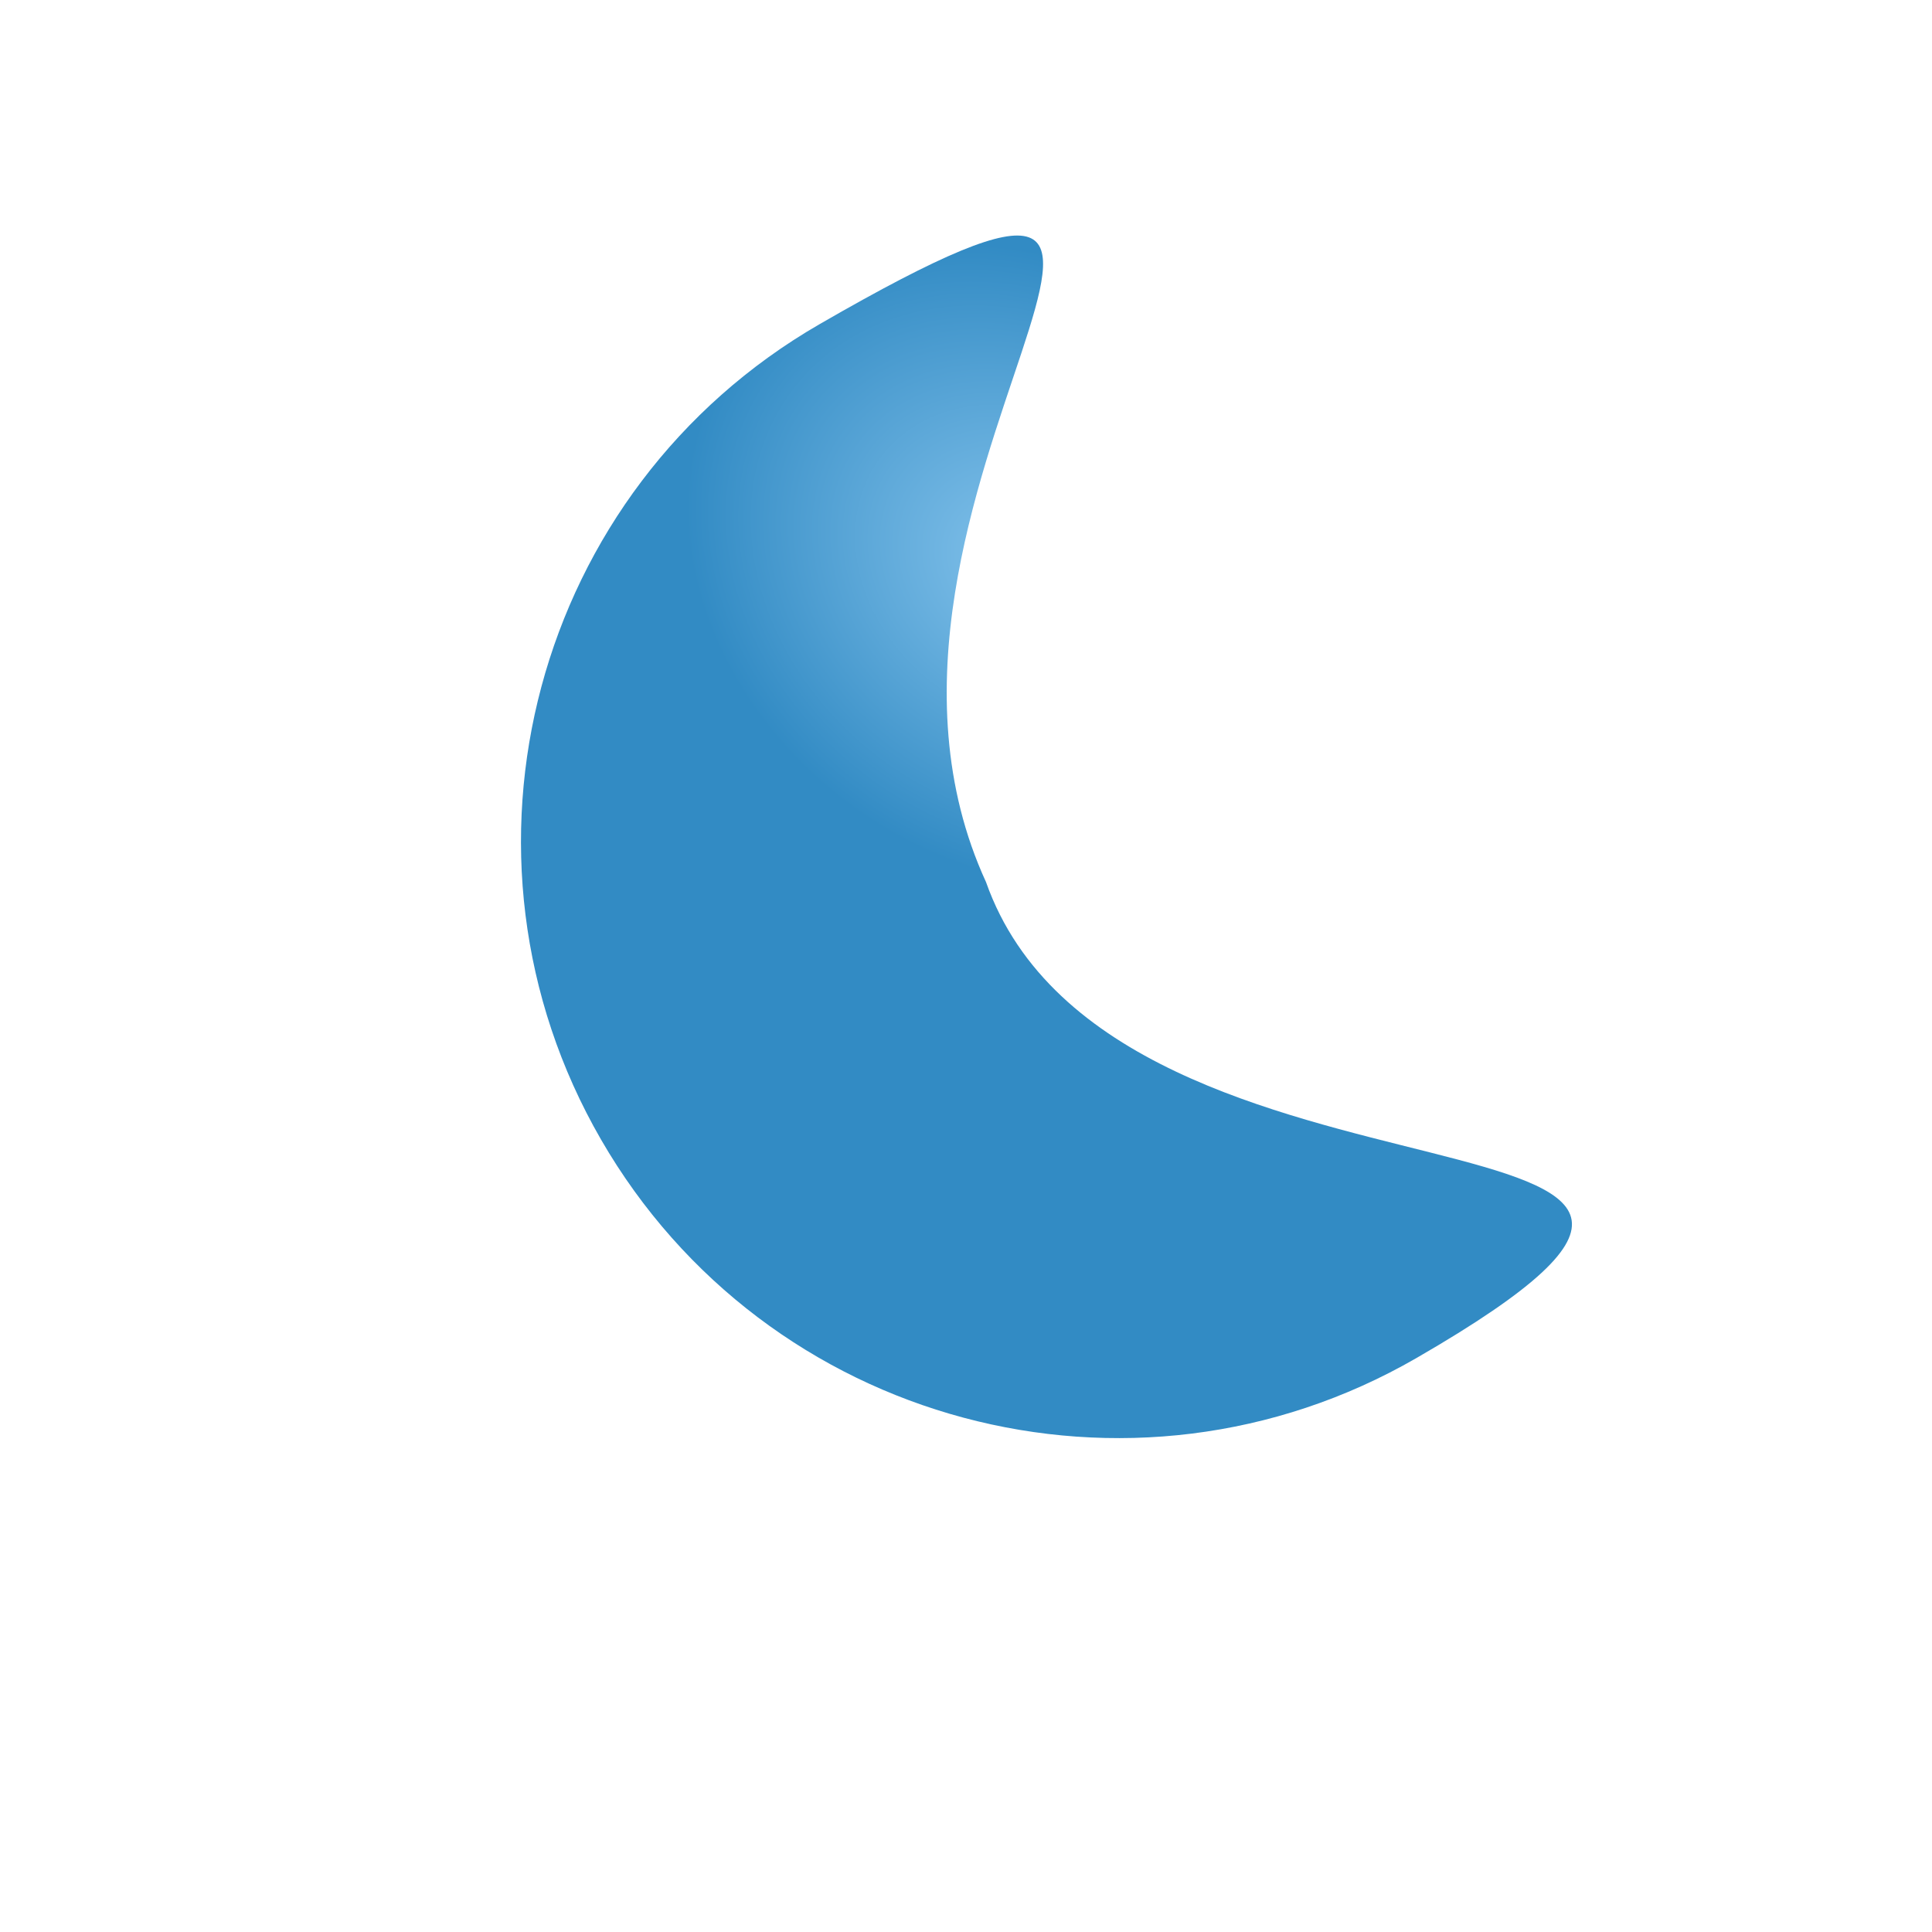 <svg width="83" height="83" viewBox="0 0 83 83" fill="none" xmlns="http://www.w3.org/2000/svg">
<g filter="url(#filter0_i_136_37)">
<path d="M40.361 39.897C45.911 55.601 79.598 48.364 58.85 60.343C46.586 67.424 30.902 63.221 23.821 50.957C16.74 38.692 20.943 23.009 33.207 15.928C54.39 3.698 32.788 23.406 40.361 39.897Z" fill="url(#paint0_radial_136_37)"/>
</g>
<defs>
<filter id="filter0_i_136_37" x="20.382" y="10.119" width="47.15" height="53.664" filterUnits="userSpaceOnUse" color-interpolation-filters="sRGB">
<feFlood flood-opacity="0" result="BackgroundImageFix"/>
<feBlend mode="normal" in="SourceGraphic" in2="BackgroundImageFix" result="shape"/>
<feColorMatrix in="SourceAlpha" type="matrix" values="0 0 0 0 0 0 0 0 0 0 0 0 0 0 0 0 0 0 127 0" result="hardAlpha"/>
<feOffset dx="2" dy="-2"/>
<feGaussianBlur stdDeviation="1"/>
<feComposite in2="hardAlpha" operator="arithmetic" k2="-1" k3="1"/>
<feColorMatrix type="matrix" values="0 0 0 0 0 0 0 0 0 0 0 0 0 0 0 0 0 0 0.25 0"/>
<feBlend mode="normal" in2="shape" result="effect1_innerShadow_136_37"/>
</filter>
<radialGradient id="paint0_radial_136_37" cx="0" cy="0" r="1" gradientUnits="userSpaceOnUse" gradientTransform="translate(42.004 26.312) rotate(36.251) scale(15.45 12.792)">
<stop stop-color="#83C2EB"/>
<stop offset="1" stop-color="#328BC4"/>
</radialGradient>
</defs>
</svg>
